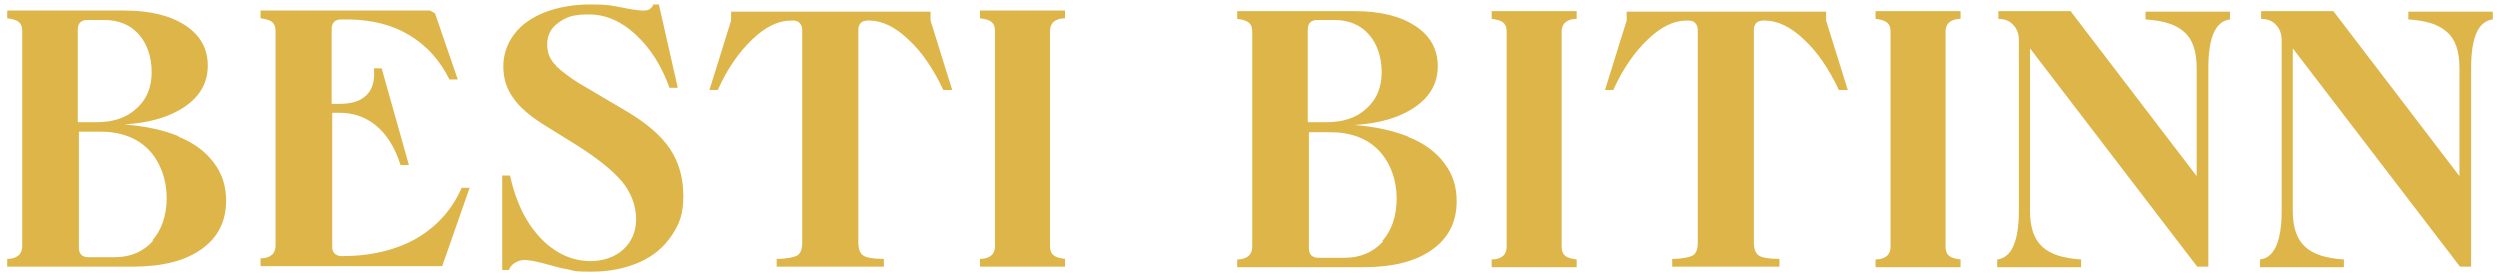 <?xml version="1.0" encoding="UTF-8"?>
<svg id="Layer_1" data-name="Layer 1" xmlns="http://www.w3.org/2000/svg" version="1.1" viewBox="0 0 450 50">
  <defs>
    <style>
      .cls-1 {
        fill: #ddb549;
        stroke-width: 0px;
      }
    </style>
  </defs>
  <g>
    <path class="cls-1" d="M32.1,24.6c2.8,1.1,4.9,2.7,6.4,4.7,1.5,2,2.2,4.2,2.2,6.8,0,3.8-1.5,6.7-4.5,8.8-3,2.1-7.1,3.1-12.4,3.1H1.3v-1.4c.9,0,1.5-.2,2-.6.4-.3.7-.9.7-1.7V5.6c0-.8-.2-1.3-.7-1.7-.4-.3-1.1-.5-2-.6v-1.4h21.1c4.6,0,8.3.9,11,2.7,2.7,1.8,4,4.2,4,7.2s-1.3,5.4-4,7.3c-2.7,1.9-6.3,3-11,3.3h0c3.7.3,7,1,9.7,2.1ZM14.1,22h3.2c3.1,0,5.5-.8,7.3-2.5,1.8-1.6,2.7-3.8,2.7-6.5s-.8-5.1-2.3-6.8c-1.5-1.7-3.6-2.6-6.2-2.6h-3.1c-1.1,0-1.7.6-1.7,1.7v16.6ZM27.4,43.3c1.7-1.9,2.6-4.5,2.6-7.7s-1.1-6.4-3.2-8.6-5.1-3.3-8.7-3.3h-3.9v20.9c0,1.1.6,1.7,1.7,1.7h4.7c2.9,0,5.2-1,7-3Z"/>
    <path class="cls-1" d="M84.5,33.9l-4.9,14h-32.7v-1.4c.9,0,1.5-.2,2-.6.4-.3.7-.9.7-1.7V5.6c0-.8-.2-1.3-.7-1.7-.4-.3-1.1-.5-2-.6v-1.4h30.5l.9.5,4.1,11.9h-1.5c-1.7-3.4-4-6-7.1-7.9-3.1-1.9-6.7-2.8-10.8-2.9h-1.6c-1.1,0-1.7.6-1.7,1.7v13.5h1.3c2.3,0,3.9-.5,5-1.6s1.5-2.7,1.3-4.8h1.4l4.9,17.4h-1.5c-1-3.1-2.4-5.4-4.3-7-1.9-1.6-4.1-2.4-6.7-2.4h-1.3v24.1c0,.5.1.9.4,1.2.3.3.7.5,1.3.5h.1c5.2,0,9.7-1.1,13.4-3.2,3.7-2.2,6.4-5.2,8.1-9.1h1.5Z"/>
    <path class="cls-1" d="M100.1,11.9c1.1,1,2.7,2.3,5,3.6l7.8,4.6c3.5,2.1,6.1,4.3,7.7,6.7,1.6,2.4,2.4,5.2,2.4,8.5s-.7,5-2.1,7.1c-1.4,2.1-3.3,3.7-5.8,4.8-2.5,1.1-5.4,1.7-8.6,1.7s-2.9-.1-4.2-.4c-1.3-.2-2.7-.6-4.1-1-1.8-.5-3.1-.7-3.8-.7s-1.2.2-1.7.5c-.5.3-.9.7-1.1,1.3h-1.2v-17h1.4c.7,3.1,1.7,5.8,3.1,8.1s3.2,4.2,5.1,5.4c2,1.3,4.1,1.9,6.3,1.9s4.4-.7,5.9-2.1c1.5-1.4,2.3-3.2,2.3-5.5s-.9-4.8-2.6-6.8c-1.7-2-4.3-4-7.5-6.1l-6.6-4.1c-2.5-1.6-4.4-3.2-5.5-4.9-1.2-1.7-1.7-3.5-1.7-5.6s.7-4.1,2-5.8c1.3-1.7,3.2-3,5.5-3.9,2.4-.9,5.1-1.4,8.2-1.4s3.9.2,6.4.7c1.6.3,2.6.4,3,.4s1,0,1.3-.3c.3-.2.5-.5.6-.8h1l3.4,15h-1.5c-1.4-4-3.5-7.2-6.1-9.6s-5.4-3.6-8.4-3.6-4.1.5-5.5,1.5c-1.4,1-2,2.3-2,3.9,0,1.5.5,2.8,1.6,3.8Z"/>
    <path class="cls-1" d="M171.3,16.2h-1.5c-1.8-3.8-3.8-6.8-6.3-9.1-2.4-2.3-4.8-3.4-7-3.4h-.3c-1.1,0-1.7.6-1.7,1.7v38.3c0,1.1.3,1.9.9,2.3.6.4,1.8.6,3.7.6v1.4h-19.3v-1.4c1.8,0,3.1-.3,3.7-.6.6-.4.9-1.1.9-2.3V5.4c0-.6-.2-1-.5-1.3-.3-.3-.7-.4-1.2-.4h-.3c-2.3,0-4.6,1.1-7,3.4-2.4,2.3-4.5,5.3-6.2,9.1h-1.5l3.9-12.5v-1.6h35.9v1.6l3.9,12.5Z"/>
    <path class="cls-1" d="M189.7,46c.4.3,1.1.5,2,.6v1.4h-15.3v-1.4c.9,0,1.5-.2,2-.6.4-.3.7-.9.7-1.7V5.6c0-.8-.2-1.3-.7-1.7-.4-.3-1.1-.5-2-.6v-1.4h15.3v1.4c-.9,0-1.5.2-2,.6-.4.3-.7.9-.7,1.7v38.7c0,.8.2,1.3.7,1.7Z"/>
  </g>
  <g>
    <path class="cls-1" d="M253.6,24.7c2.8,1.1,4.9,2.7,6.4,4.7,1.5,2,2.2,4.2,2.2,6.8,0,3.8-1.5,6.7-4.5,8.8-3,2.1-7.1,3.1-12.4,3.1h-22.6v-1.4c.9,0,1.5-.2,2-.6.4-.3.7-.9.7-1.7V5.7c0-.8-.2-1.3-.7-1.7-.4-.3-1.1-.5-2-.6v-1.4h21.1c4.6,0,8.3.9,11,2.7,2.7,1.8,4,4.2,4,7.2s-1.3,5.4-4,7.3c-2.7,1.9-6.3,3-11,3.3h0c3.7.3,7,1,9.7,2.1ZM235.5,22h3.2c3.1,0,5.5-.8,7.3-2.5,1.8-1.6,2.7-3.8,2.7-6.5s-.8-5.1-2.3-6.8c-1.5-1.7-3.6-2.6-6.2-2.6h-3.1c-1.1,0-1.7.6-1.7,1.7v16.6ZM248.8,43.4c1.7-1.9,2.6-4.5,2.6-7.7s-1.1-6.4-3.2-8.6-5.1-3.3-8.7-3.3h-3.9v20.9c0,1.1.6,1.7,1.7,1.7h4.7c2.9,0,5.2-1,7-3Z"/>
    <path class="cls-1" d="M281.8,46.1c.4.3,1.1.5,2,.6v1.4h-15.3v-1.4c.9,0,1.5-.2,2-.6.4-.3.7-.9.7-1.7V5.7c0-.8-.2-1.3-.7-1.7-.4-.3-1.1-.5-2-.6v-1.4h15.3v1.4c-.9,0-1.5.2-2,.6-.4.3-.7.9-.7,1.7v38.7c0,.8.2,1.3.7,1.7Z"/>
    <path class="cls-1" d="M332.5,16.2h-1.5c-1.8-3.8-3.8-6.8-6.3-9.1-2.4-2.3-4.8-3.4-7-3.4h-.3c-1.1,0-1.7.6-1.7,1.7v38.3c0,1.1.3,1.9.9,2.3.6.4,1.8.6,3.7.6v1.4h-19.3v-1.4c1.8,0,3.1-.3,3.7-.6.6-.4.9-1.1.9-2.3V5.4c0-.6-.2-1-.5-1.3-.3-.3-.7-.4-1.2-.4h-.3c-2.3,0-4.6,1.1-7,3.4-2.4,2.3-4.5,5.3-6.2,9.1h-1.5l3.9-12.5v-1.6h35.9v1.6l3.9,12.5Z"/>
    <path class="cls-1" d="M350.9,46.1c.4.3,1.1.5,2,.6v1.4h-15.3v-1.4c.9,0,1.5-.2,2-.6.4-.3.7-.9.7-1.7V5.7c0-.8-.2-1.3-.7-1.7-.4-.3-1.1-.5-2-.6v-1.4h15.3v1.4c-.9,0-1.5.2-2,.6-.4.3-.7.9-.7,1.7v38.7c0,.8.2,1.3.7,1.7Z"/>
    <path class="cls-1" d="M401.4,2.1v1.4c-2.6.3-3.9,3.2-3.9,8.8v35.7h-2l-30.1-39.3v29.2c0,3,.7,5.1,2.2,6.5,1.5,1.4,3.8,2.1,7,2.3v1.4h-15.1v-1.4c2.6-.3,3.9-3.3,3.9-8.8V7.3c0-1.1-.3-2.1-1-2.8-.6-.7-1.5-1.1-2.7-1.1v-1.4h13l22.7,29.7V12.2c0-2.9-.7-5.1-2.2-6.4-1.5-1.4-3.8-2.1-7-2.3v-1.4h15.1Z"/>
    <path class="cls-1" d="M448.7,2.1v1.4c-2.6.3-3.9,3.2-3.9,8.8v35.7h-2l-30.1-39.3v29.2c0,3,.7,5.1,2.2,6.5,1.5,1.4,3.8,2.1,7,2.3v1.4h-15.1v-1.4c2.6-.3,3.9-3.3,3.9-8.8V7.3c0-1.1-.3-2.1-1-2.8-.6-.7-1.5-1.1-2.7-1.1v-1.4h13l22.7,29.7V12.2c0-2.9-.7-5.1-2.2-6.4-1.5-1.4-3.8-2.1-7-2.3v-1.4h15.1Z"/>
  </g>
</svg>